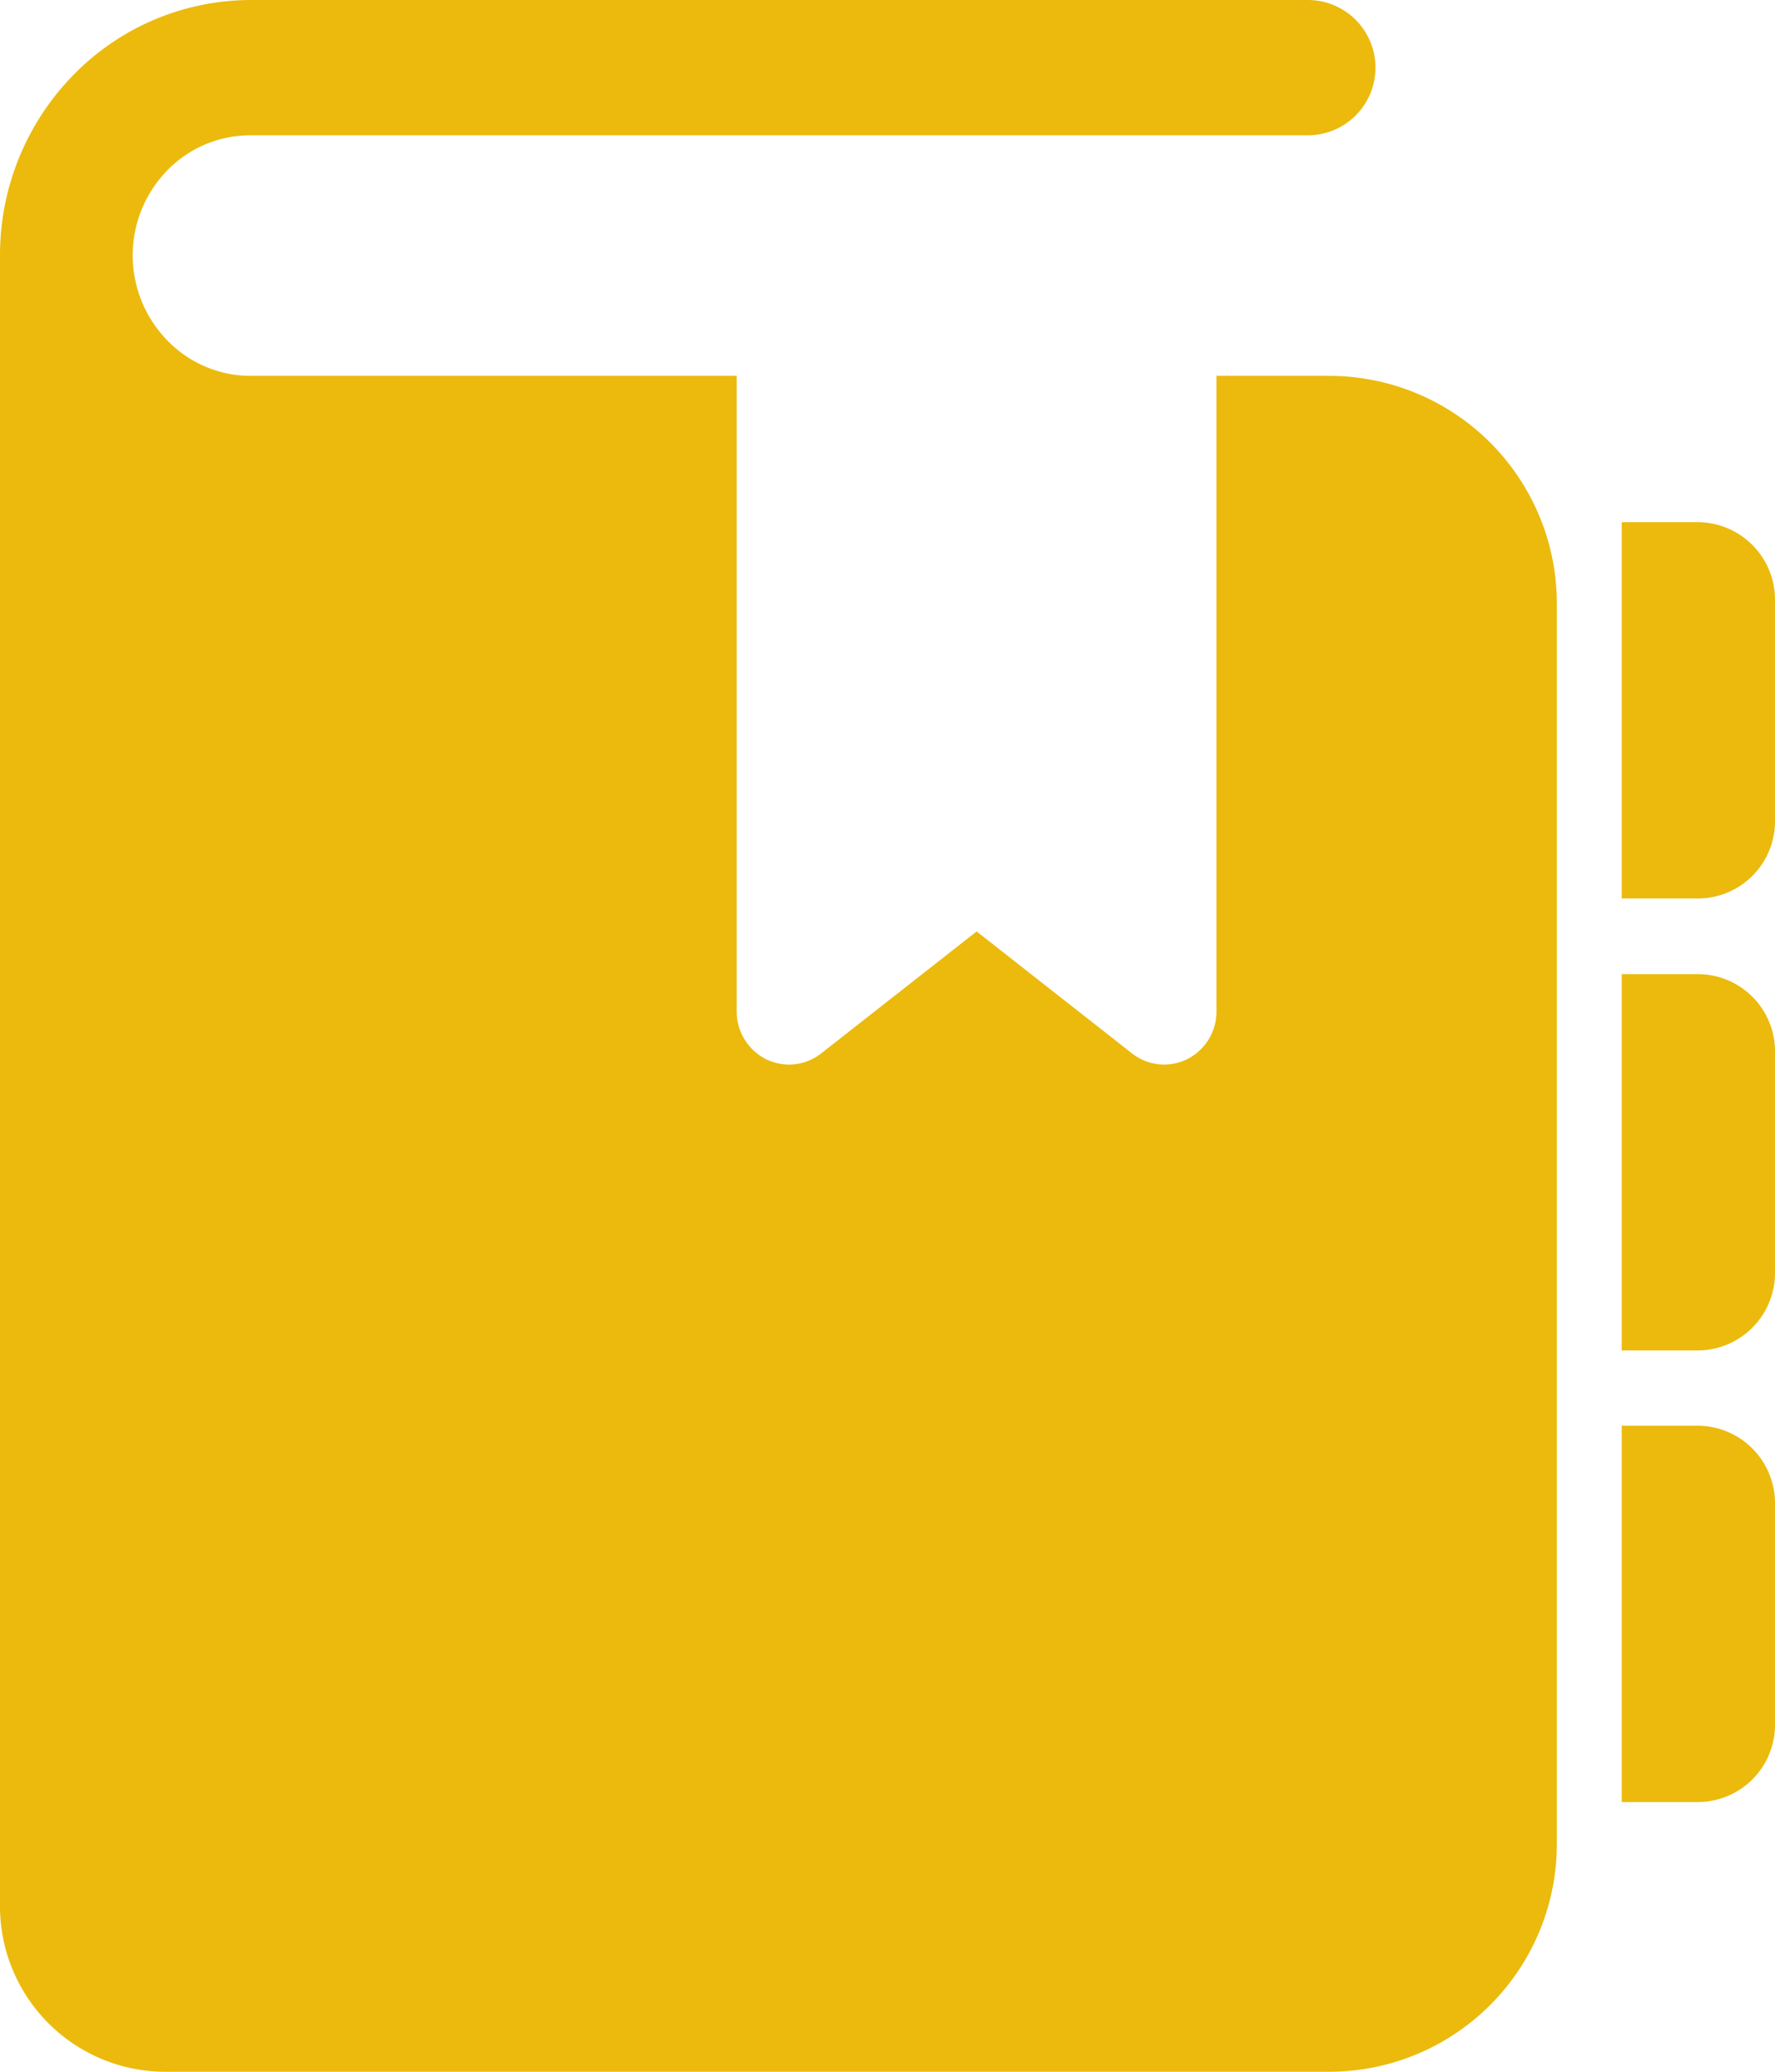 <svg xmlns="http://www.w3.org/2000/svg" width="42" height="49" viewBox="0 0 42 49">
  <defs>
    <style>
      .cls-1 {
        fill: #ebba0c;
        fill-rule: evenodd;
      }
    </style>
  </defs>
  <path id="book.svg" class="cls-1" d="M499.184,4269.35h-1.811v8.9h1.811a1.826,1.826,0,0,0,1.816-1.84v-5.21A1.835,1.835,0,0,0,499.184,4269.35Zm0,21.37h-1.811v8.9h1.811a1.826,1.826,0,0,0,1.816-1.84v-5.21A1.835,1.835,0,0,0,499.184,4290.72Zm0-10.68h-1.811v8.9h1.811a1.835,1.835,0,0,0,1.816-1.85v-5.21A1.826,1.826,0,0,0,499.184,4280.04Zm-8.691-14.15h-2.709v15.03a1.26,1.26,0,0,1-.691,1.13,1.23,1.23,0,0,1-1.3-.13l-3.684-2.89-3.685,2.89a1.227,1.227,0,0,1-1.3.13,1.261,1.261,0,0,1-.692-1.13v-15.03h-11.5a2.743,2.743,0,0,1-1.974-.84,2.878,2.878,0,0,1,0-4.02,2.735,2.735,0,0,1,1.974-.83h25.014a1.6,1.6,0,0,0,0-3.2H464.935a5.876,5.876,0,0,0-4.195,1.77,6.087,6.087,0,0,0-1.74,4.27v39.01a3.916,3.916,0,0,0,3.879,3.95h27.614a5.389,5.389,0,0,0,5.345-5.44v-29.24A5.387,5.387,0,0,0,490.493,4265.89Z" transform="translate(-459 -4257)"/>
</svg>
